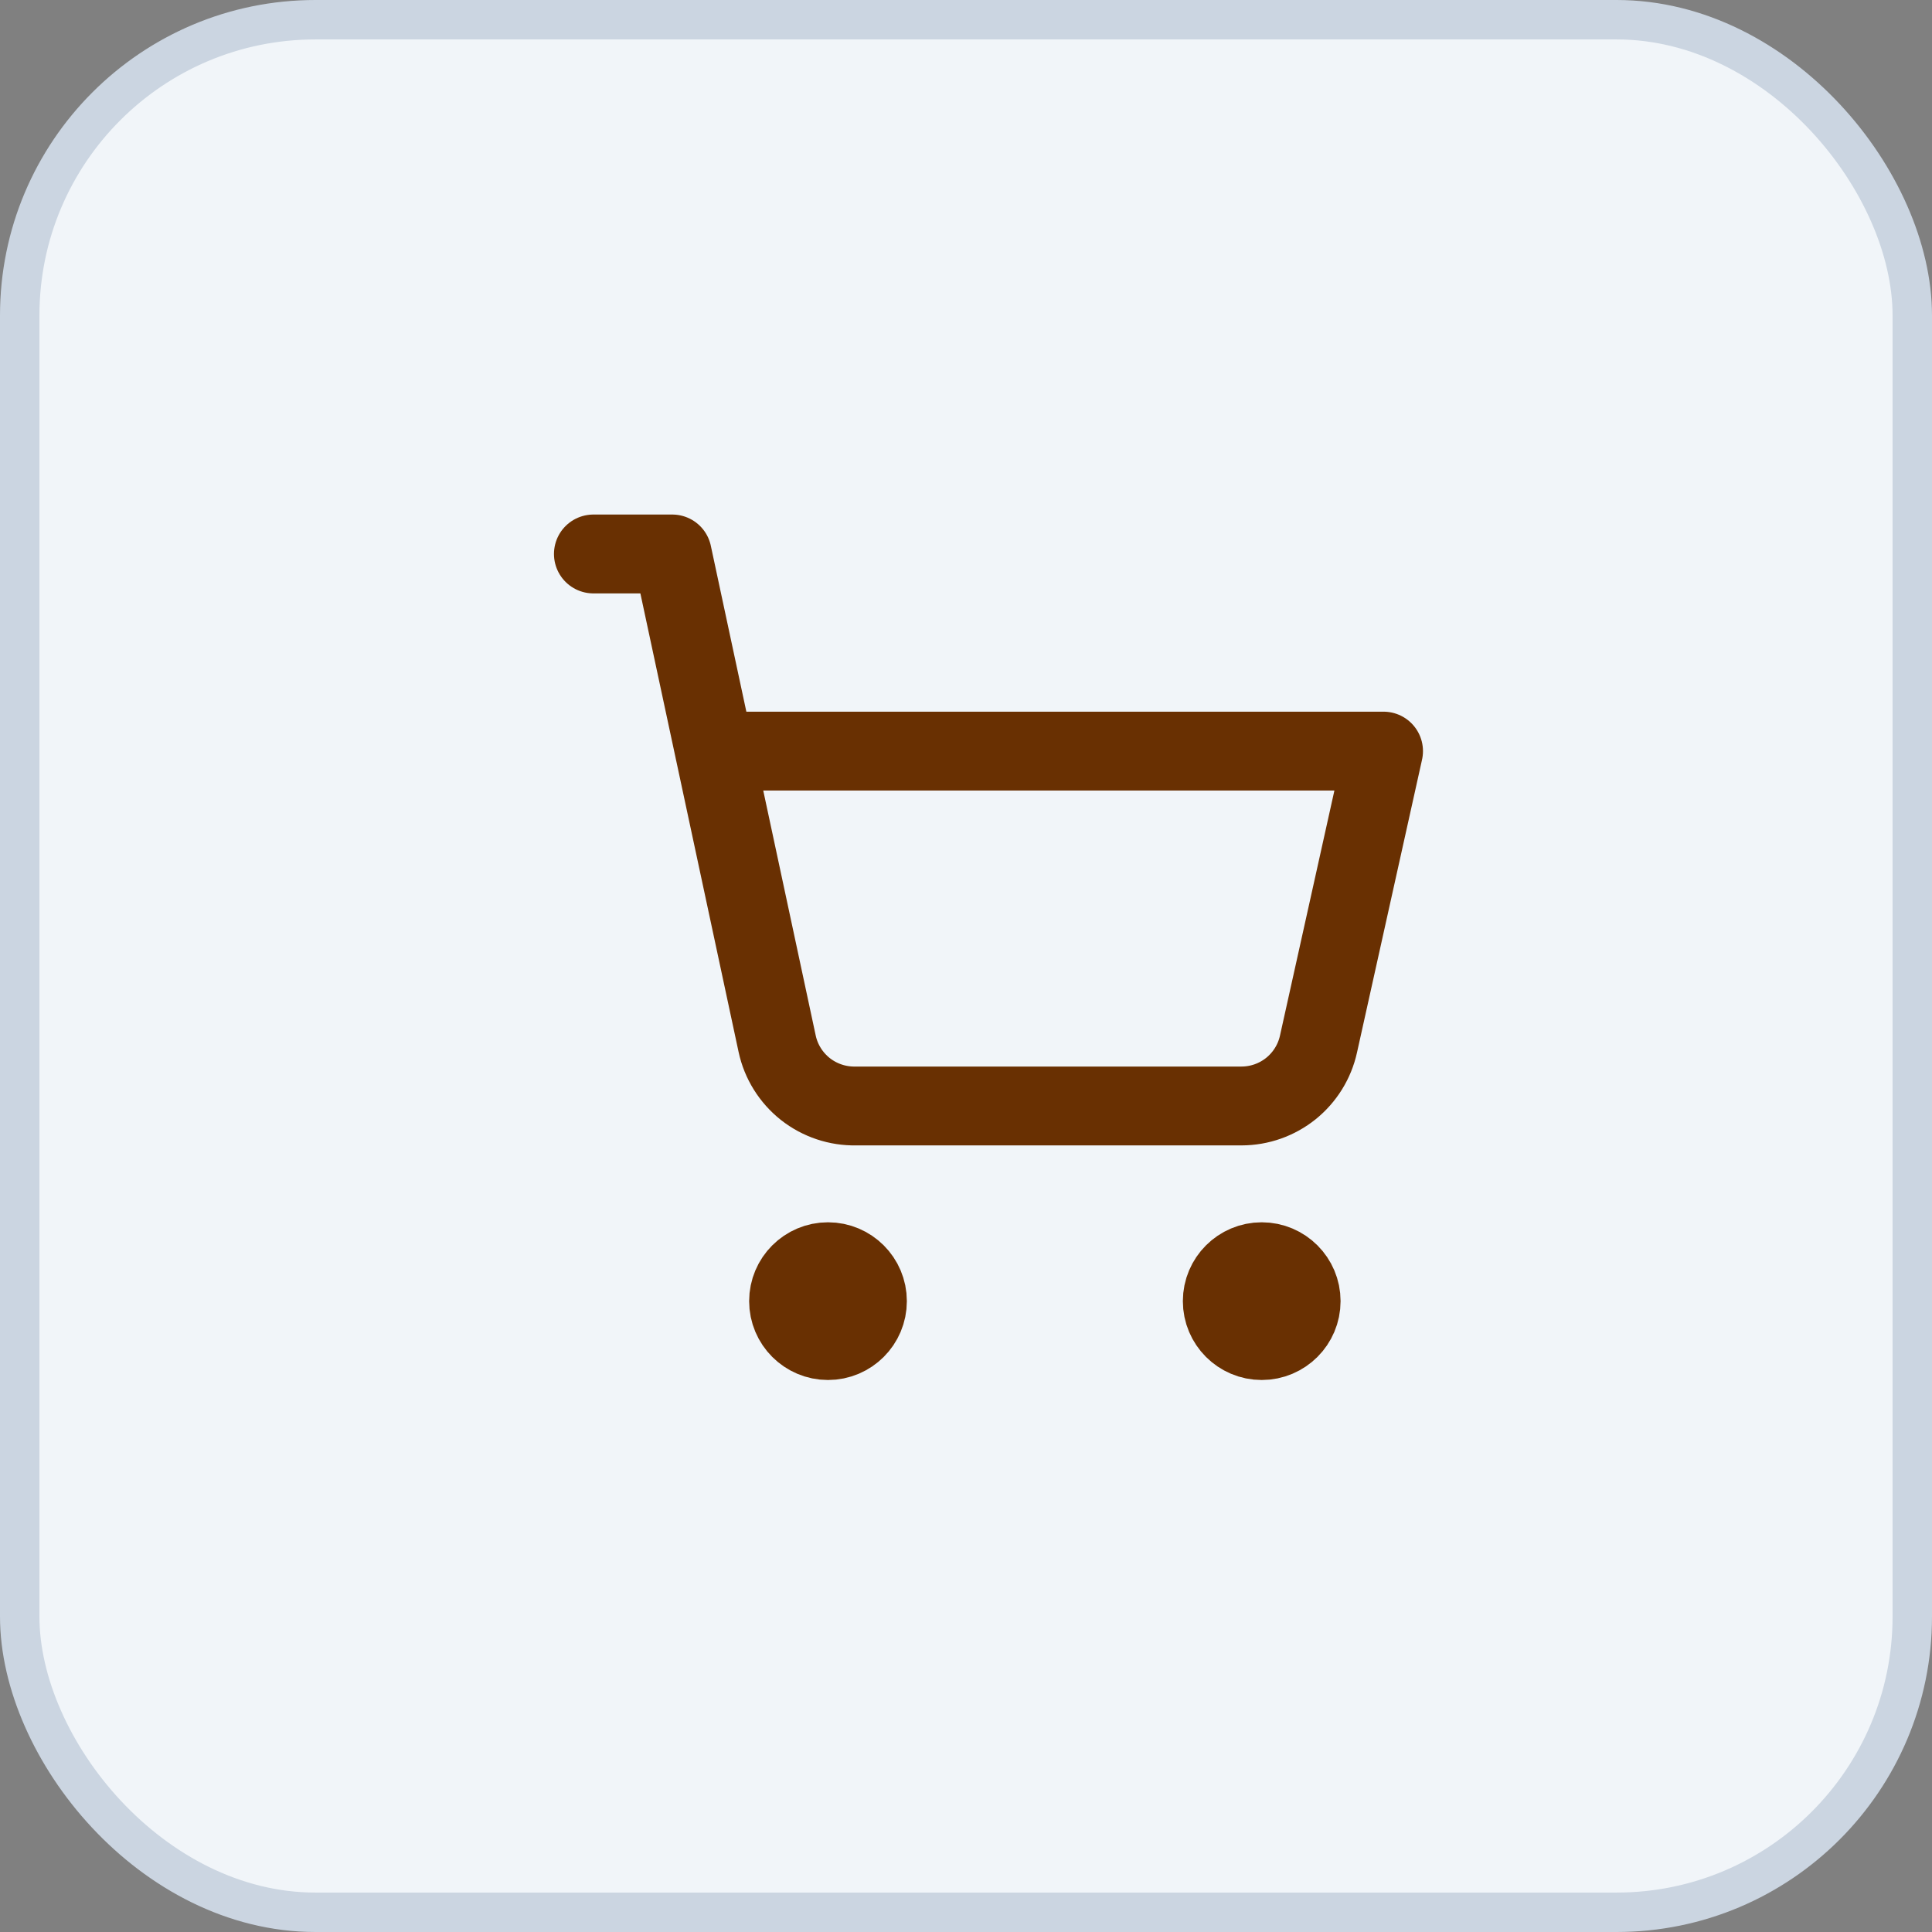 <svg width="49" height="49" viewBox="0 0 49 49" fill="none" xmlns="http://www.w3.org/2000/svg">
<rect x="0" y="0" width="49" height="49" fill="#808080" stroke="none"/>
<rect x="0.5" y="0.5" width="48" height="48" rx="7.5" fill="#F1F5F9"/>
<rect x="0.5" y="0.5" width="48" height="48" rx="7.5" stroke="#CBD5E1"/>
<path d="M15.05 14.05H17.05L19.71 26.47C19.807 26.925 20.061 27.331 20.425 27.62C20.791 27.908 21.245 28.06 21.71 28.05H31.49C31.945 28.049 32.386 27.893 32.741 27.608C33.095 27.322 33.342 26.925 33.44 26.48L35.09 19.05H18.12M22 33C22 33.552 21.552 34 21 34C20.448 34 20 33.552 20 33C20 32.448 20.448 32 21 32C21.552 32 22 32.448 22 33ZM33 33C33 33.552 32.552 34 32 34C31.448 34 31 33.552 31 33C31 32.448 31.448 32 32 32C32.552 32 33 32.448 33 33Z" stroke="#693002" stroke-width="2" stroke-linecap="round" stroke-linejoin="round"/>
</svg>
